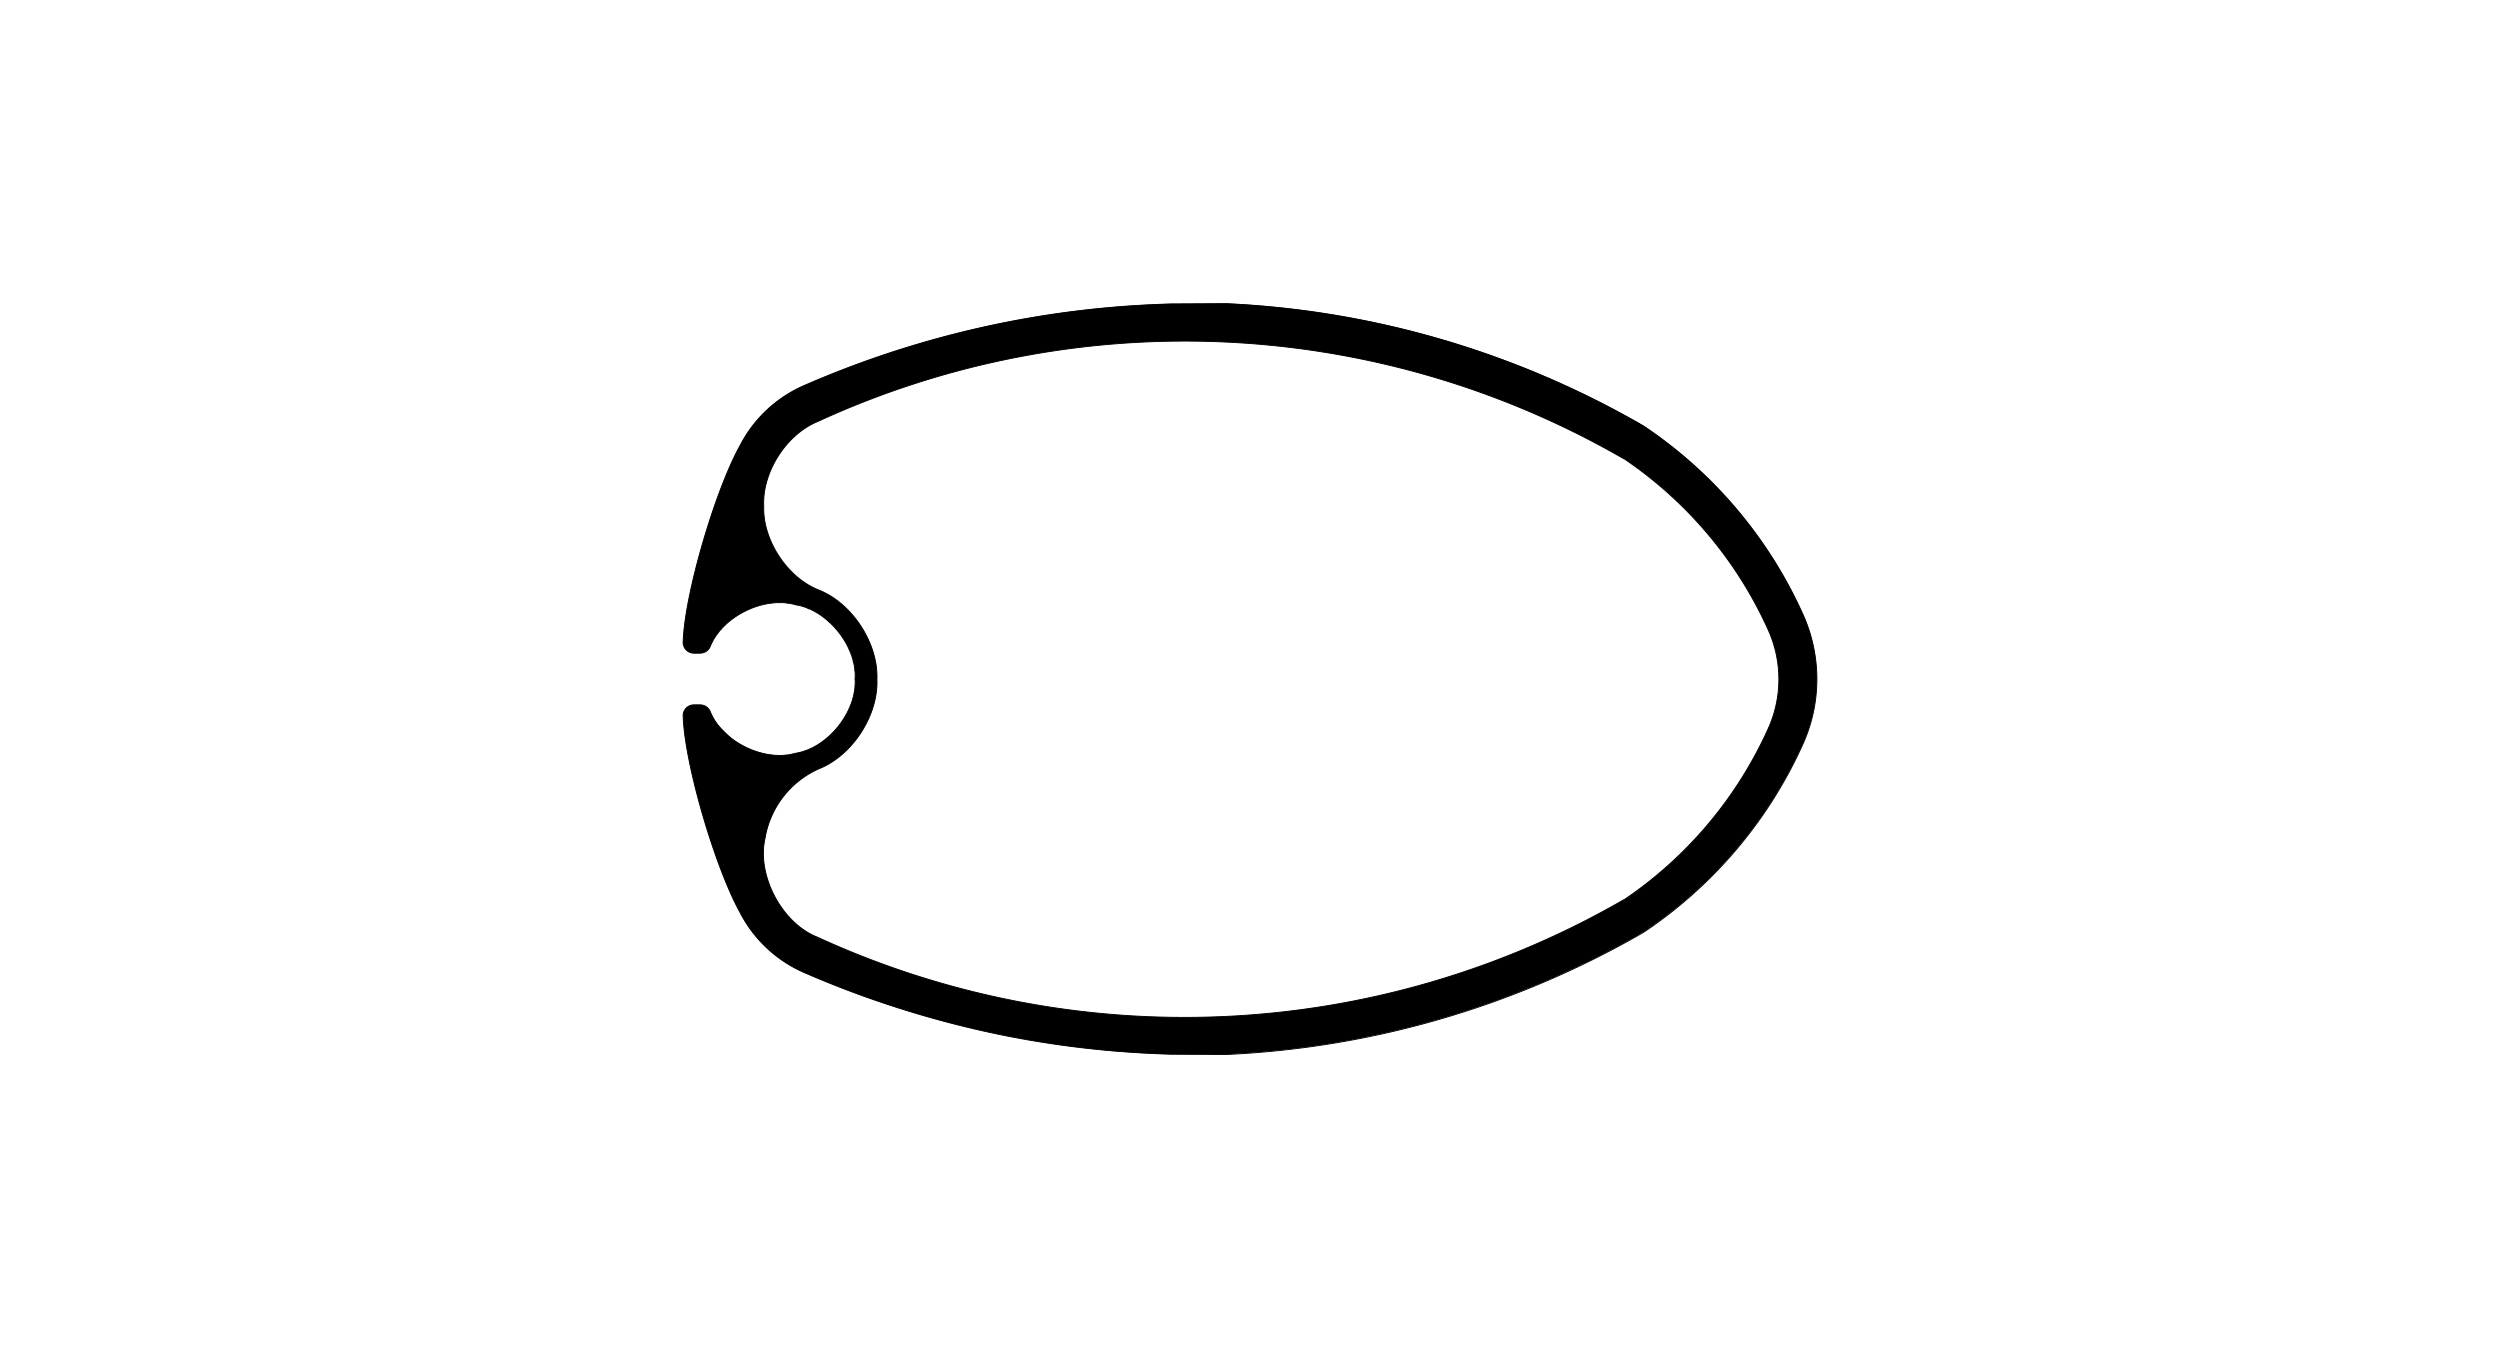 <svg id="Ebene_1" data-name="Ebene 1" xmlns="http://www.w3.org/2000/svg" xmlns:xlink="http://www.w3.org/1999/xlink" viewBox="0 0 652.08 354.24"><defs><style>.cls-1,.cls-3{fill:none;}.cls-2{clip-path:url(#clip-path);}.cls-3{stroke:#000;stroke-miterlimit:10;stroke-width:0.24px;}</style><clipPath id="clip-path"><rect class="cls-1" width="652.08" height="354.24"/></clipPath></defs><title>cul-carbon-mast-profil-106-01</title><g class="cls-2"><path class="cls-3" d="M319.42,265.13a229.34,229.34,0,0,0,104-30.38l.08-.05.09,0a107,107,0,0,0,37.67-44.76,31.31,31.31,0,0,0,0-25.54,107,107,0,0,0-37.67-44.76l-.09,0-.08-.05a229,229,0,0,0-210.21-9.61c-8.16,3.36-14.44,13.24-14,22.06-.3,8.82,6.12,18.61,14.33,21.85,8.75,3.45,15.58,13.94,15.19,23.33.39,9.39-6.44,19.88-15.19,23.33a24.24,24.24,0,0,0-14,18.14c-2.18,9.7,4.44,22.15,13.7,25.77A229.31,229.31,0,0,0,319.42,265.13Z"/><polyline class="cls-3" points="198.61 157.7 198.42 157.7 198.42 157.46 197.65 157.46"/><path class="cls-3" d="M181.55,183.87a22.69,22.69,0,1,0,0-13.5"/><path class="cls-3" d="M181,170.37h1.63a2.87,2.87,0,0,0,2.57-1.63c3.07-7.93,14.12-13.38,22.28-11,8.4,1.28,16.11,10.89,15.55,19.37.56,8.48-7.15,18.09-15.55,19.37-8.16,2.39-19.21-3.06-22.28-11a2.87,2.87,0,0,0-2.57-1.63H181A2.82,2.82,0,0,0,178.2,187c.4,12.15,8.21,39,14.8,50.94a34.14,34.14,0,0,0,16.66,15.68,255.24,255.24,0,0,0,26,9.7A257.23,257.23,0,0,0,263,270.29a257.39,257.39,0,0,0,28.32,3.91q7.05.57,14.13.77l14.37.08h.08a239.24,239.24,0,0,0,108.49-31.69l.39-.23.37-.25A116.82,116.82,0,0,0,470.3,194a41.14,41.14,0,0,0,0-33.66,116.82,116.82,0,0,0-41.18-48.92l-.37-.25-.39-.23A239.24,239.24,0,0,0,319.87,79.2h-.08l-14.37.08q-7.08.2-14.13.77a255.84,255.84,0,0,0-81.63,20.55A34.14,34.14,0,0,0,193,116.27c-6.59,11.93-14.4,38.79-14.8,50.94a2.82,2.82,0,0,0,2.81,3.16Z"/><path d="M319.42,265.13a229.34,229.34,0,0,0,104-30.38l.08-.05.09,0a107,107,0,0,0,37.67-44.76,31.31,31.31,0,0,0,0-25.54,107,107,0,0,0-37.67-44.76l-.09,0-.08-.05a229,229,0,0,0-210.21-9.61c-8.16,3.36-14.44,13.24-14,22.06-.3,8.82,6.12,18.61,14.33,21.85,8.75,3.45,15.58,13.94,15.19,23.33.39,9.39-6.44,19.88-15.19,23.33a24.24,24.24,0,0,0-14,18.14c-2.18,9.7,4.44,22.15,13.7,25.77A229.31,229.31,0,0,0,319.42,265.13ZM181,170.37a2.82,2.82,0,0,1-2.81-3.16c.4-12.15,8.21-39,14.8-50.94a34.14,34.14,0,0,1,16.66-15.68A255.7,255.7,0,0,1,291.29,80q7.05-.57,14.13-.77l14.37-.08h.08a239.24,239.24,0,0,1,108.49,31.69l.39.23.37.25a116.82,116.82,0,0,1,41.18,48.92,41.14,41.14,0,0,1,0,33.66,116.82,116.82,0,0,1-41.18,48.92l-.37.25-.39.23A239.24,239.24,0,0,1,319.87,275h-.08L305.42,275q-7.08-.2-14.13-.77A257.39,257.39,0,0,1,263,270.29a257.23,257.23,0,0,1-27.36-6.94,255.24,255.24,0,0,1-26-9.7A34.14,34.14,0,0,1,193,238C186.41,226,178.6,199.18,178.2,187a2.82,2.82,0,0,1,2.81-3.16h1.63a2.87,2.87,0,0,1,2.57,1.63c3.07,7.93,14.12,13.38,22.28,11,8.4-1.28,16.11-10.89,15.55-19.37.56-8.48-7.15-18.09-15.55-19.37-8.16-2.39-19.21,3.06-22.28,11a2.87,2.87,0,0,1-2.57,1.63Z"/><line class="cls-3" x1="182.61" y1="186.64" x2="193.68" y2="197.7"/><line class="cls-3" x1="181.85" y1="183.87" x2="196.88" y2="198.9"/><line class="cls-3" x1="195.31" y1="195.33" x2="199.47" y2="199.49"/><line class="cls-3" x1="198.35" y1="196.36" x2="201.74" y2="199.75"/><line class="cls-3" x1="200.81" y1="196.82" x2="203.78" y2="199.79"/><line class="cls-3" x1="202.96" y1="196.96" x2="205.66" y2="199.66"/><line class="cls-3" x1="204.89" y1="196.89" x2="207.4" y2="199.4"/><line class="cls-3" x1="206.66" y1="196.66" x2="209.04" y2="199.03"/><line class="cls-3" x1="181.75" y1="169.74" x2="182.38" y2="170.37"/><line class="cls-3" x1="208.3" y1="196.29" x2="210.57" y2="198.56"/><line class="cls-3" x1="182.31" y1="168.29" x2="184.03" y2="170.01"/><line class="cls-3" x1="209.83" y1="195.82" x2="212.02" y2="198.01"/><line class="cls-3" x1="182.94" y1="166.92" x2="185.05" y2="169.03"/><line class="cls-3" x1="211.27" y1="195.25" x2="213.39" y2="197.37"/><line class="cls-3" x1="183.65" y1="165.62" x2="185.73" y2="167.71"/><line class="cls-3" x1="212.61" y1="194.59" x2="214.69" y2="196.67"/><line class="cls-3" x1="184.42" y1="164.4" x2="186.47" y2="166.44"/><line class="cls-3" x1="213.87" y1="193.84" x2="215.92" y2="195.89"/><line class="cls-3" x1="185.27" y1="163.23" x2="187.29" y2="165.26"/><line class="cls-3" x1="215.06" y1="193.03" x2="217.08" y2="195.05"/><line class="cls-3" x1="186.17" y1="162.14" x2="188.18" y2="164.15"/><line class="cls-3" x1="216.17" y1="192.13" x2="218.18" y2="194.14"/><line class="cls-3" x1="187.14" y1="161.1" x2="189.15" y2="163.11"/><line class="cls-3" x1="217.21" y1="191.17" x2="219.21" y2="193.17"/><line class="cls-3" x1="188.18" y1="160.13" x2="190.18" y2="162.14"/><line class="cls-3" x1="218.18" y1="190.13" x2="220.19" y2="192.14"/><line class="cls-3" x1="189.27" y1="159.22" x2="191.29" y2="161.24"/><line class="cls-3" x1="219.07" y1="189.02" x2="221.09" y2="191.04"/><line class="cls-3" x1="190.43" y1="158.38" x2="192.48" y2="160.42"/><line class="cls-3" x1="219.89" y1="187.84" x2="221.94" y2="189.88"/><line class="cls-3" x1="191.66" y1="157.6" x2="193.74" y2="159.68"/><line class="cls-3" x1="220.64" y1="186.58" x2="222.72" y2="188.66"/><line class="cls-3" x1="192.95" y1="156.89" x2="195.08" y2="159.01"/><line class="cls-3" x1="221.3" y1="185.24" x2="223.43" y2="187.36"/><line class="cls-3" x1="194.32" y1="156.25" x2="196.51" y2="158.44"/><line class="cls-3" x1="221.88" y1="183.81" x2="224.06" y2="186"/><line class="cls-3" x1="195.77" y1="155.69" x2="198.03" y2="157.96"/><line class="cls-3" x1="222.35" y1="182.28" x2="224.62" y2="184.55"/><line class="cls-3" x1="197.3" y1="155.22" x2="199.67" y2="157.59"/><line class="cls-3" x1="222.72" y1="180.65" x2="225.09" y2="183.02"/><line class="cls-3" x1="198.93" y1="154.85" x2="201.44" y2="157.36"/><line class="cls-3" x1="222.96" y1="178.88" x2="225.47" y2="181.39"/><line class="cls-3" x1="200.67" y1="154.58" x2="203.36" y2="157.28"/><line class="cls-3" x1="223.04" y1="176.95" x2="225.73" y2="179.65"/><line class="cls-3" x1="202.54" y1="154.45" x2="205.5" y2="157.41"/><line class="cls-3" x1="222.9" y1="174.81" x2="225.86" y2="177.77"/><line class="cls-3" x1="204.58" y1="154.49" x2="207.95" y2="157.86"/><line class="cls-3" x1="222.46" y1="172.37" x2="225.83" y2="175.74"/><line class="cls-3" x1="206.83" y1="154.74" x2="210.96" y2="158.86"/><line class="cls-3" x1="221.46" y1="169.36" x2="225.58" y2="173.48"/><line class="cls-3" x1="209.41" y1="155.31" x2="216.51" y2="162.41"/><line class="cls-3" x1="217.91" y1="163.8" x2="225" y2="170.9"/><line class="cls-3" x1="212.58" y1="156.48" x2="223.84" y2="167.73"/><line class="cls-3" x1="218.47" y1="160.36" x2="219.96" y2="161.85"/></g></svg>